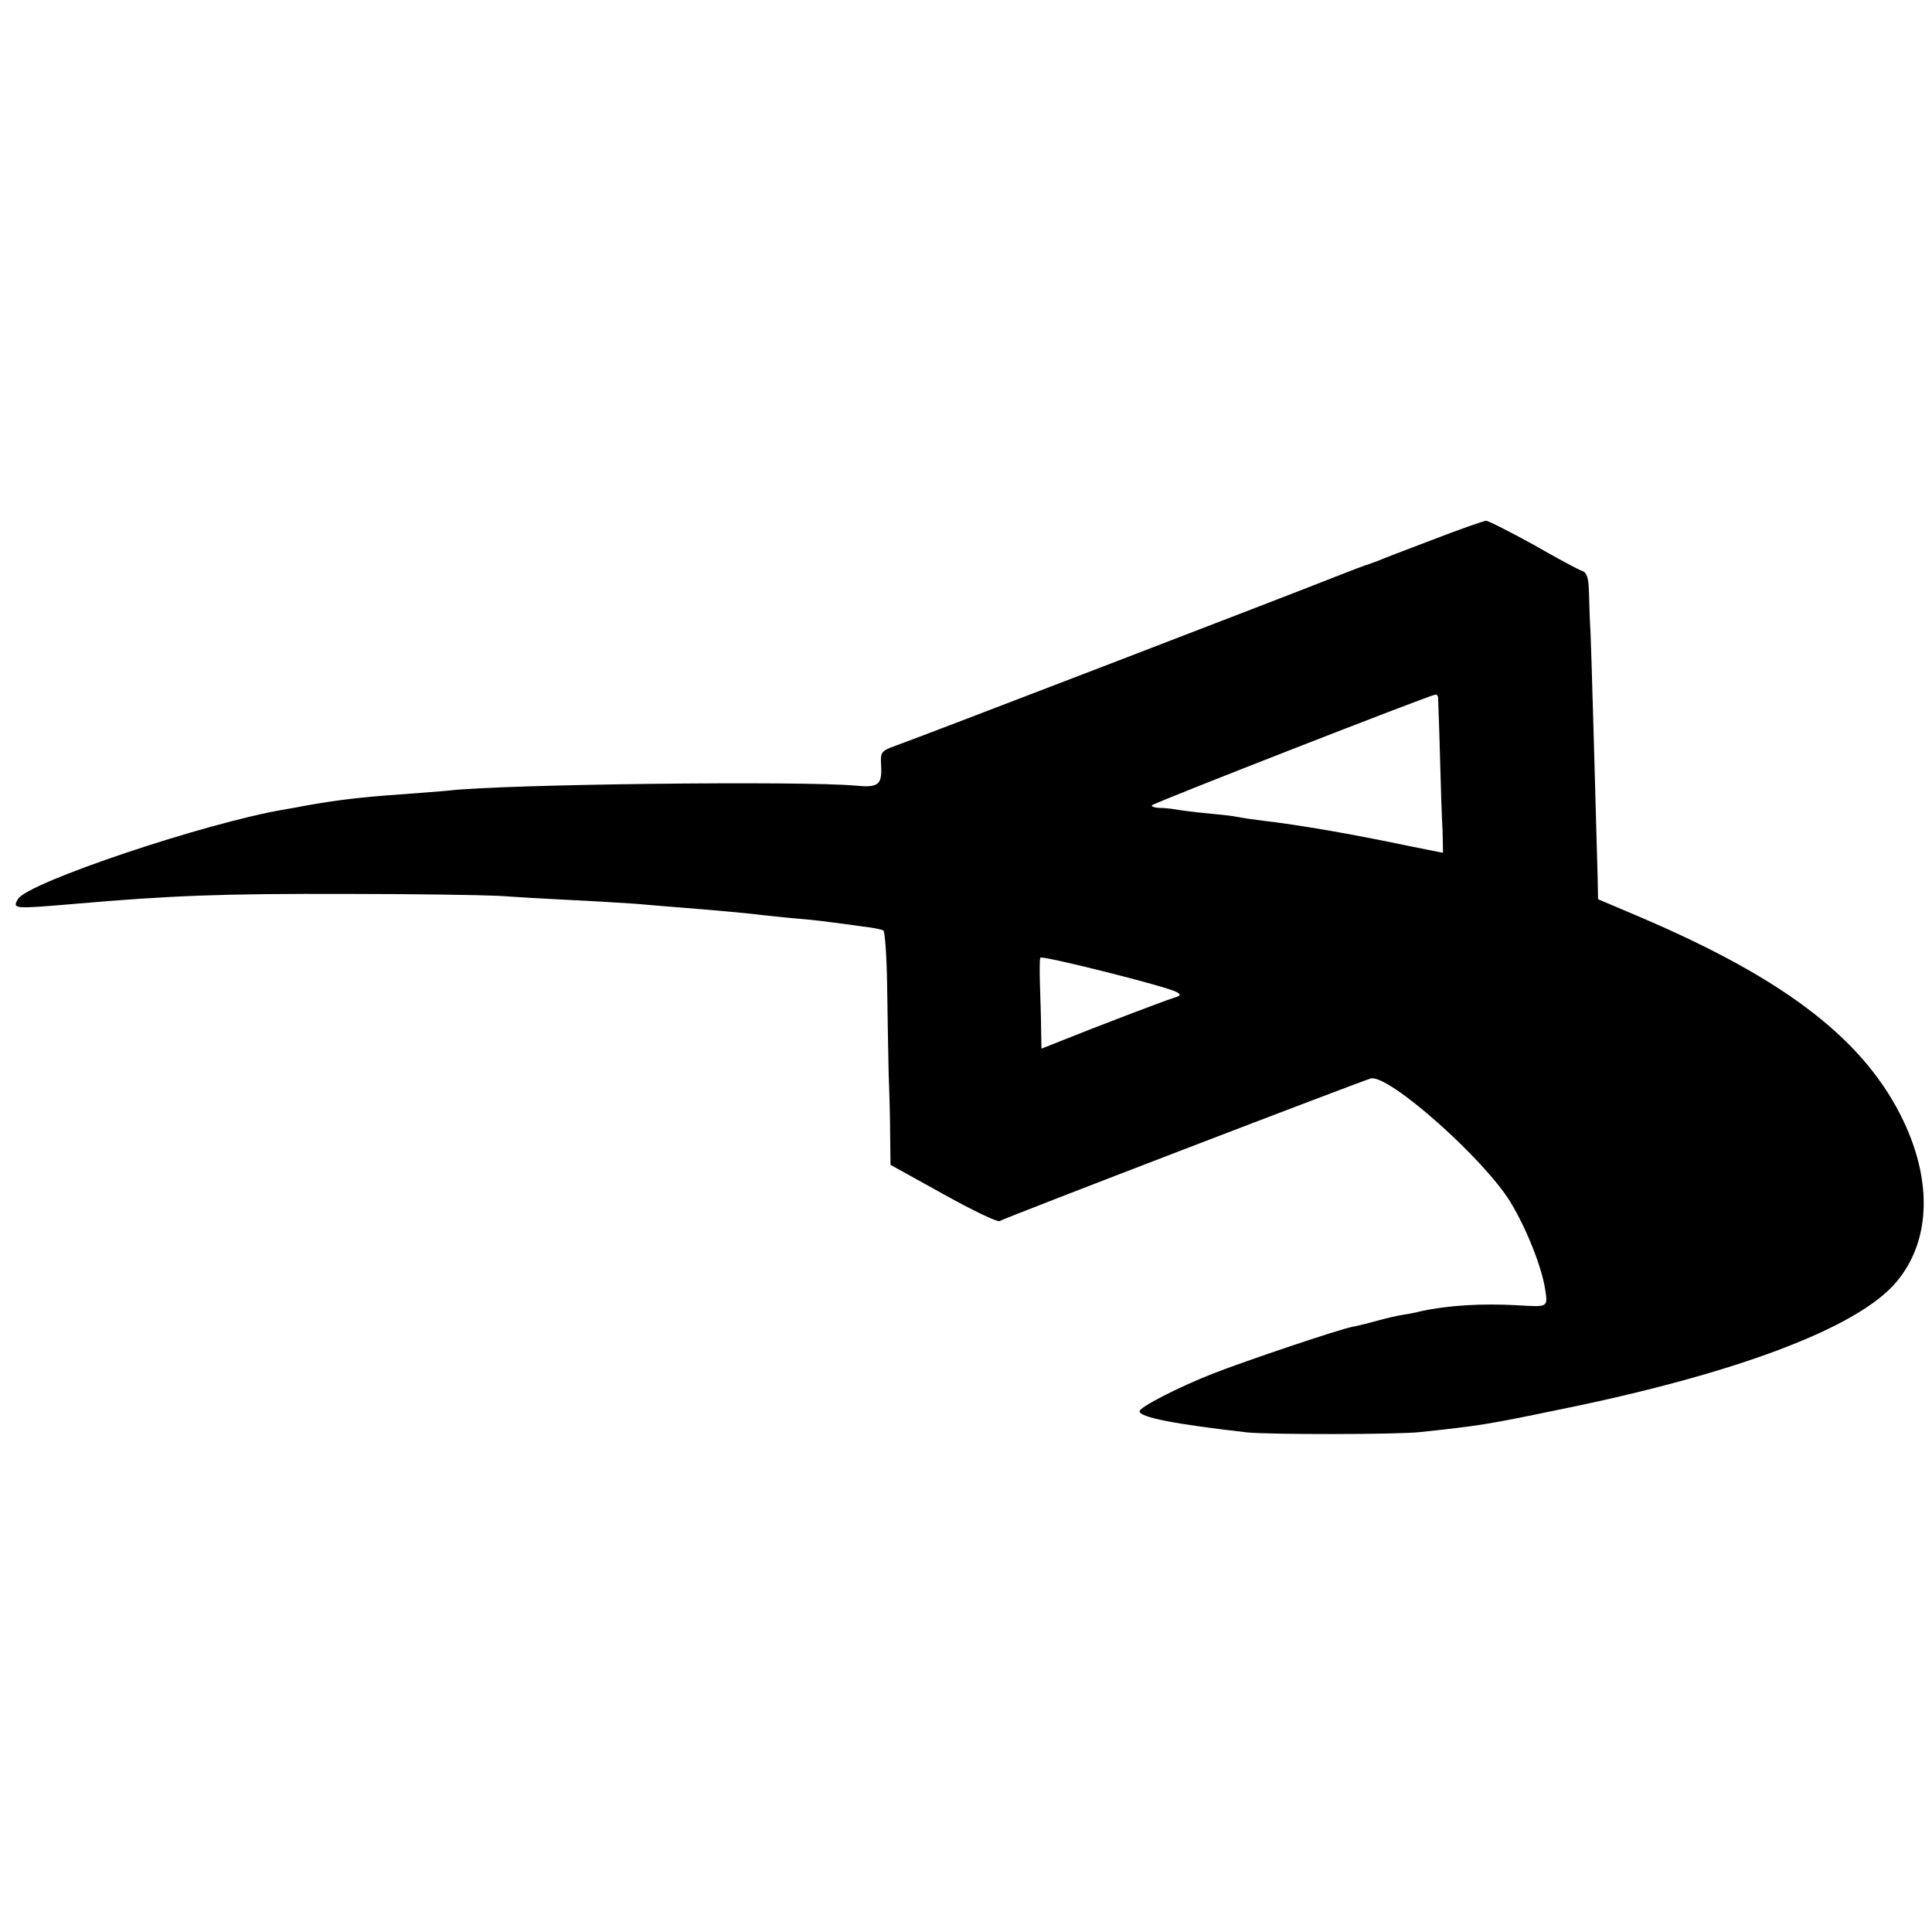 <?xml version="1.0" standalone="no"?>
<!DOCTYPE svg PUBLIC "-//W3C//DTD SVG 20010904//EN"
 "http://www.w3.org/TR/2001/REC-SVG-20010904/DTD/svg10.dtd">
<svg version="1.0" xmlns="http://www.w3.org/2000/svg"
 width="512pt" height="512pt" viewBox="0 0 512 512"
 preserveAspectRatio="xMidYMid meet">
<g transform="translate(0,512) scale(0.1,-0.1)"
fill="#000000" stroke="none">
<path d="M3795 3689 c-71 -27 -137 -52 -145 -56 -8 -3 -19 -7 -25 -9 -5 -1
-44 -16 -85 -32 -92 -37 -1109 -428 -1166 -448 -39 -14 -41 -17 -39 -52 3 -52
-7 -60 -68 -54 -140 13 -931 4 -1077 -13 -19 -2 -75 -6 -125 -10 -106 -7 -177
-16 -255 -30 -14 -3 -38 -7 -55 -10 -209 -35 -679 -193 -707 -237 -16 -27 -12
-27 142 -14 264 23 397 28 735 27 176 0 354 -3 395 -5 41 -3 127 -8 190 -11
63 -3 141 -8 173 -10 31 -3 85 -7 120 -10 89 -7 177 -15 217 -20 19 -2 64 -7
100 -10 36 -3 76 -8 90 -10 14 -2 47 -6 74 -10 27 -3 53 -8 57 -11 4 -2 9 -68
10 -147 1 -78 3 -182 4 -232 2 -49 4 -124 4 -166 l1 -76 139 -77 c77 -43 144
-75 150 -72 12 8 966 374 984 378 48 11 301 -214 370 -328 43 -71 83 -172 92
-232 7 -47 8 -46 -75 -41 -93 5 -182 0 -255 -16 -11 -3 -31 -7 -45 -9 -14 -2
-45 -9 -70 -16 -25 -7 -54 -14 -65 -16 -34 -6 -286 -91 -370 -124 -92 -36
-195 -89 -195 -100 0 -16 92 -34 285 -56 57 -6 400 -6 460 1 159 17 177 20
375 61 465 95 784 216 885 336 90 106 97 263 20 426 -101 213 -308 374 -690
538 l-120 51 -1 54 c-7 257 -17 613 -19 654 -2 28 -3 74 -4 103 -1 40 -5 54
-18 59 -10 3 -69 35 -130 70 -62 34 -119 63 -125 63 -7 -1 -71 -23 -143 -51z
m16 -416 c0 -5 3 -73 5 -153 2 -80 5 -171 7 -202 1 -32 1 -58 1 -58 -1 0 -46
9 -100 20 -138 29 -281 54 -377 65 -23 3 -53 7 -67 10 -13 3 -52 7 -85 10 -33
3 -69 8 -80 10 -11 2 -31 4 -44 4 -13 1 -21 4 -18 7 6 7 734 291 750 293 4 1
7 -2 8 -6z m-693 -782 c13 -7 11 -10 -9 -16 -23 -7 -199 -74 -301 -115 l-48
-19 -1 52 c0 29 -2 81 -3 117 -1 36 -1 68 1 72 3 7 335 -76 361 -91z"/>
</g>
</svg>
